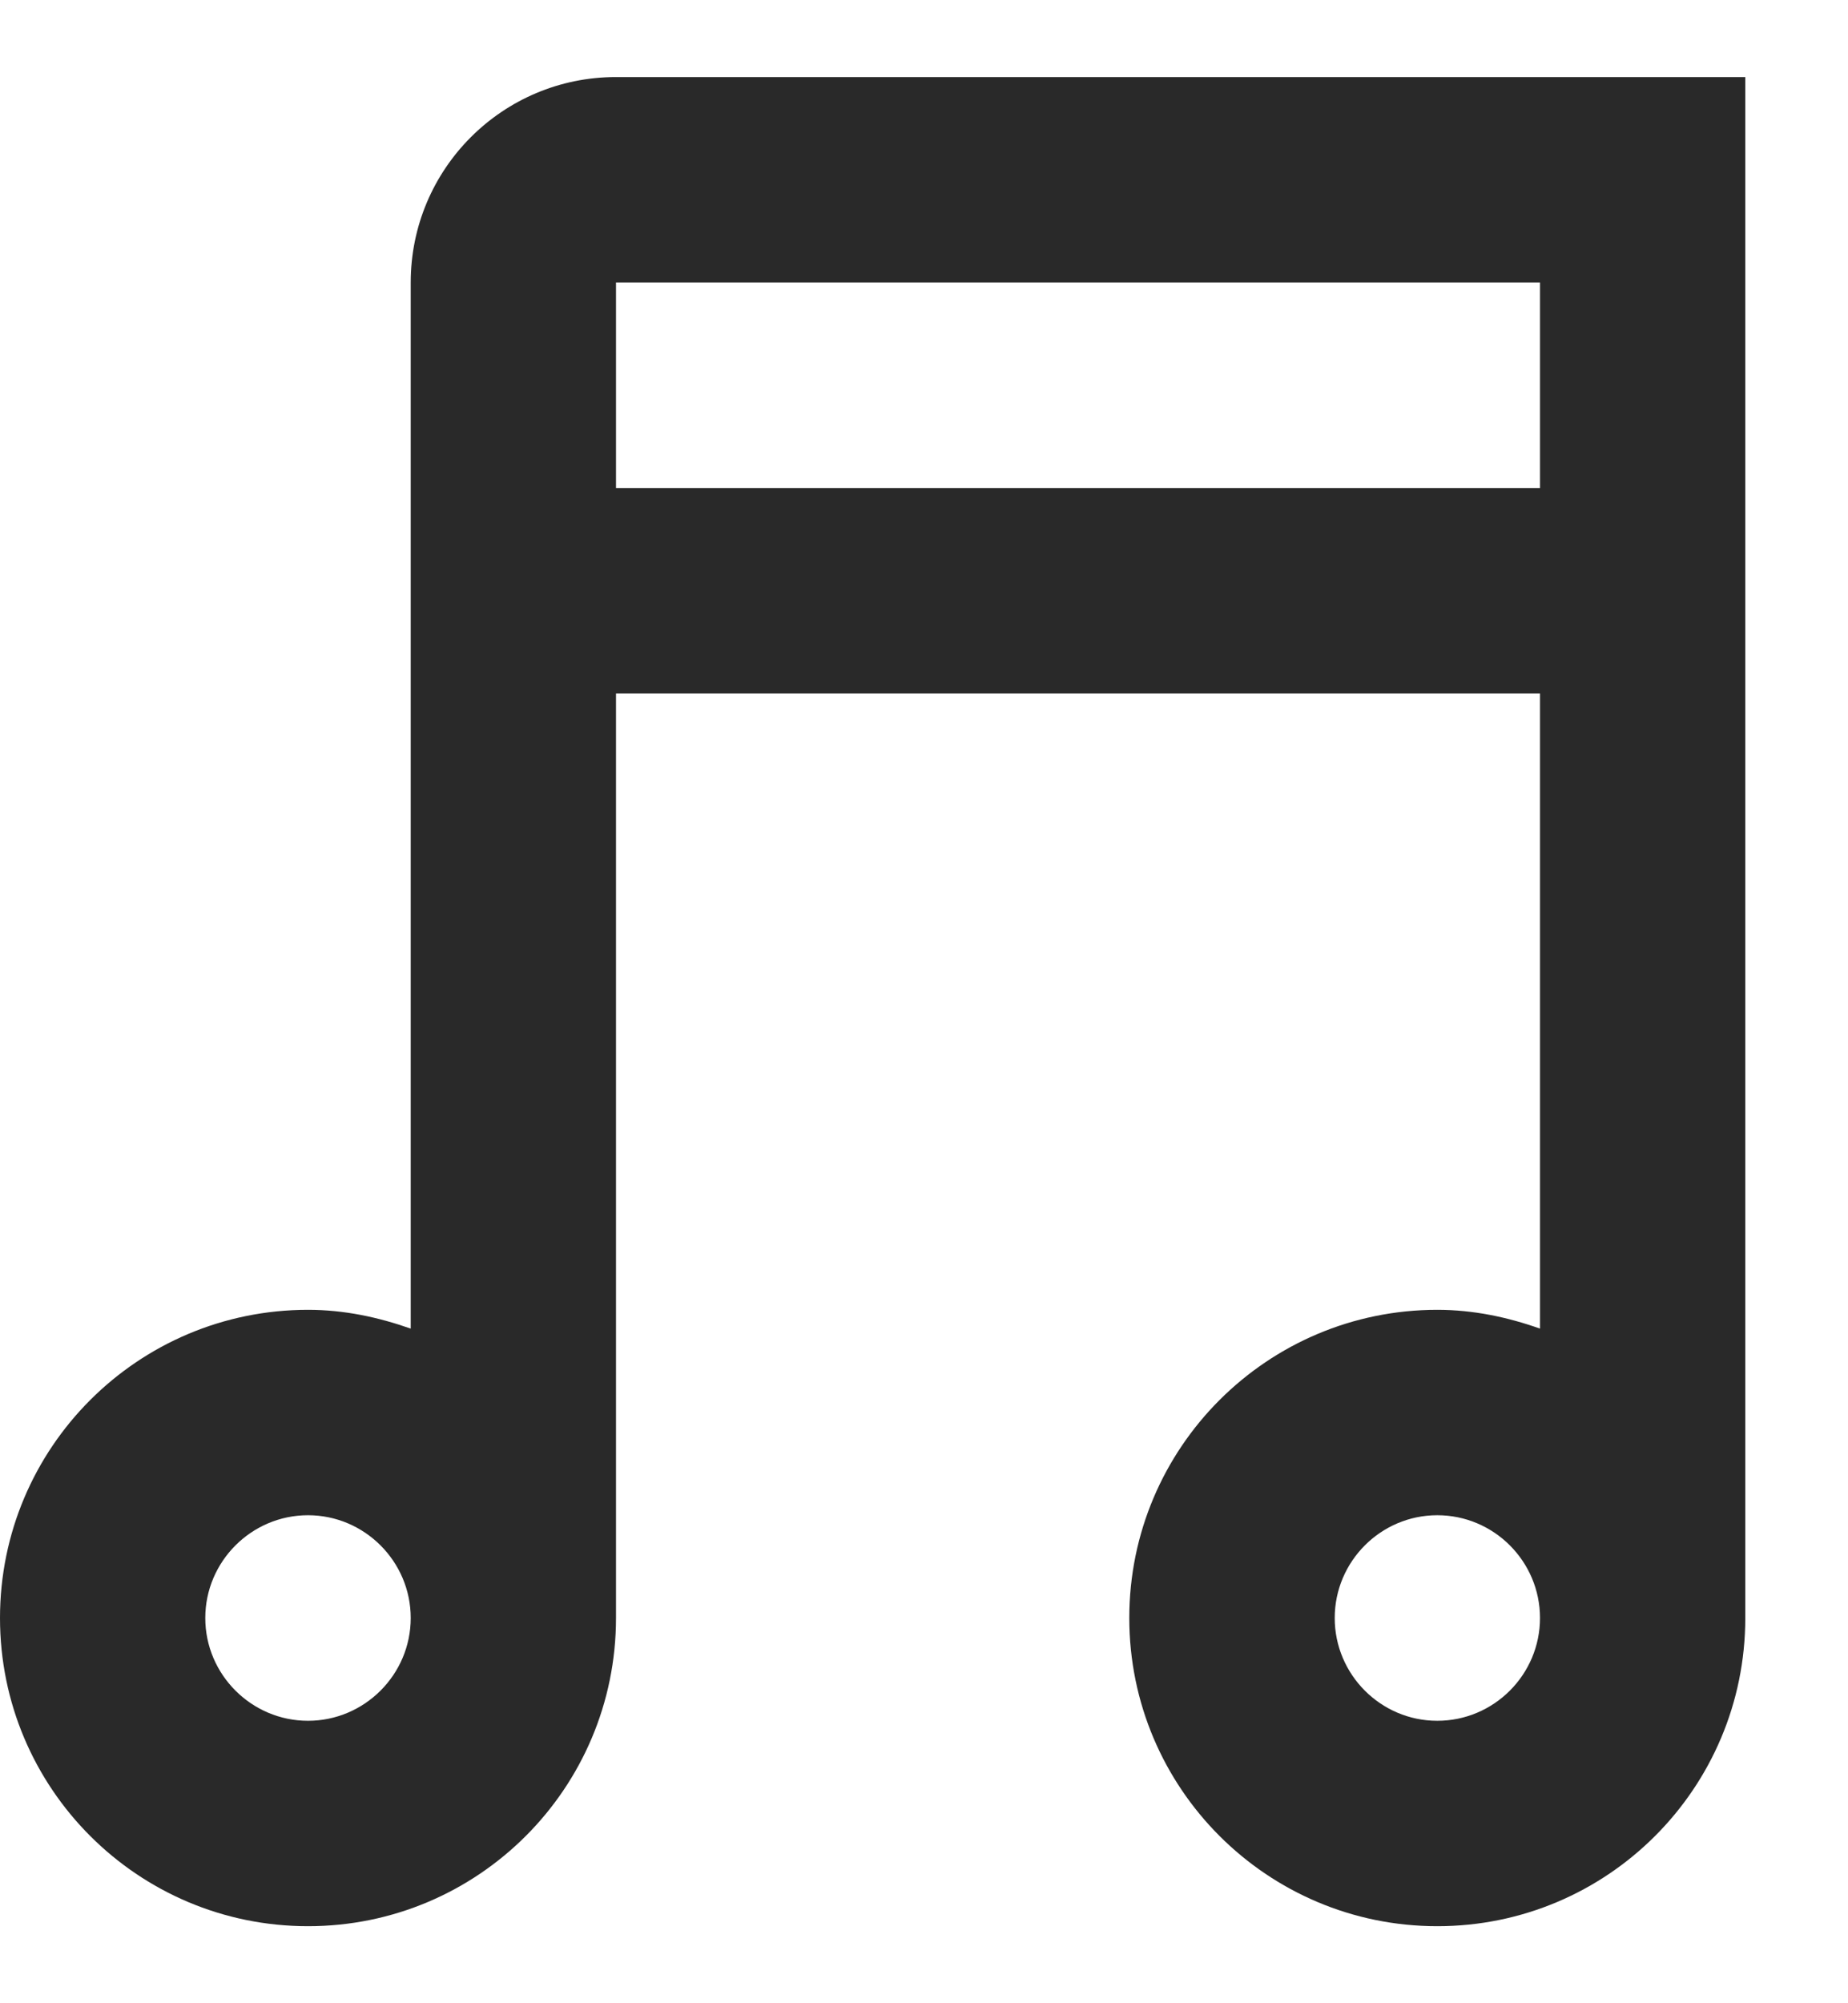 <svg width="12" height="13" viewBox="0 0 12 13" fill="none" xmlns="http://www.w3.org/2000/svg">
<path d="M4 0.5C3.263 0.5 2.667 1.097 2.667 1.833V3.167V4.5V8.622C2.457 8.548 2.235 8.5 2 8.5C0.895 8.5 0 9.395 0 10.5C0 11.605 0.895 12.5 2 12.5C3.105 12.5 4 11.605 4 10.5V4.5H10V8.622C9.791 8.548 9.568 8.5 9.333 8.5C8.229 8.5 7.333 9.395 7.333 10.5C7.333 11.605 8.229 12.5 9.333 12.5C10.438 12.5 11.333 11.605 11.333 10.5V4.5V3.167V0.5H4ZM4 1.833H10V3.167H4V1.833ZM2 9.833C2.367 9.833 2.667 10.133 2.667 10.5C2.667 10.867 2.367 11.167 2 11.167C1.633 11.167 1.333 10.867 1.333 10.5C1.333 10.133 1.633 9.833 2 9.833ZM9.333 9.833C9.701 9.833 10 10.133 10 10.5C10 10.867 9.701 11.167 9.333 11.167C8.966 11.167 8.667 10.867 8.667 10.5C8.667 10.133 8.966 9.833 9.333 9.833Z" fill="#292929"/>
</svg>
